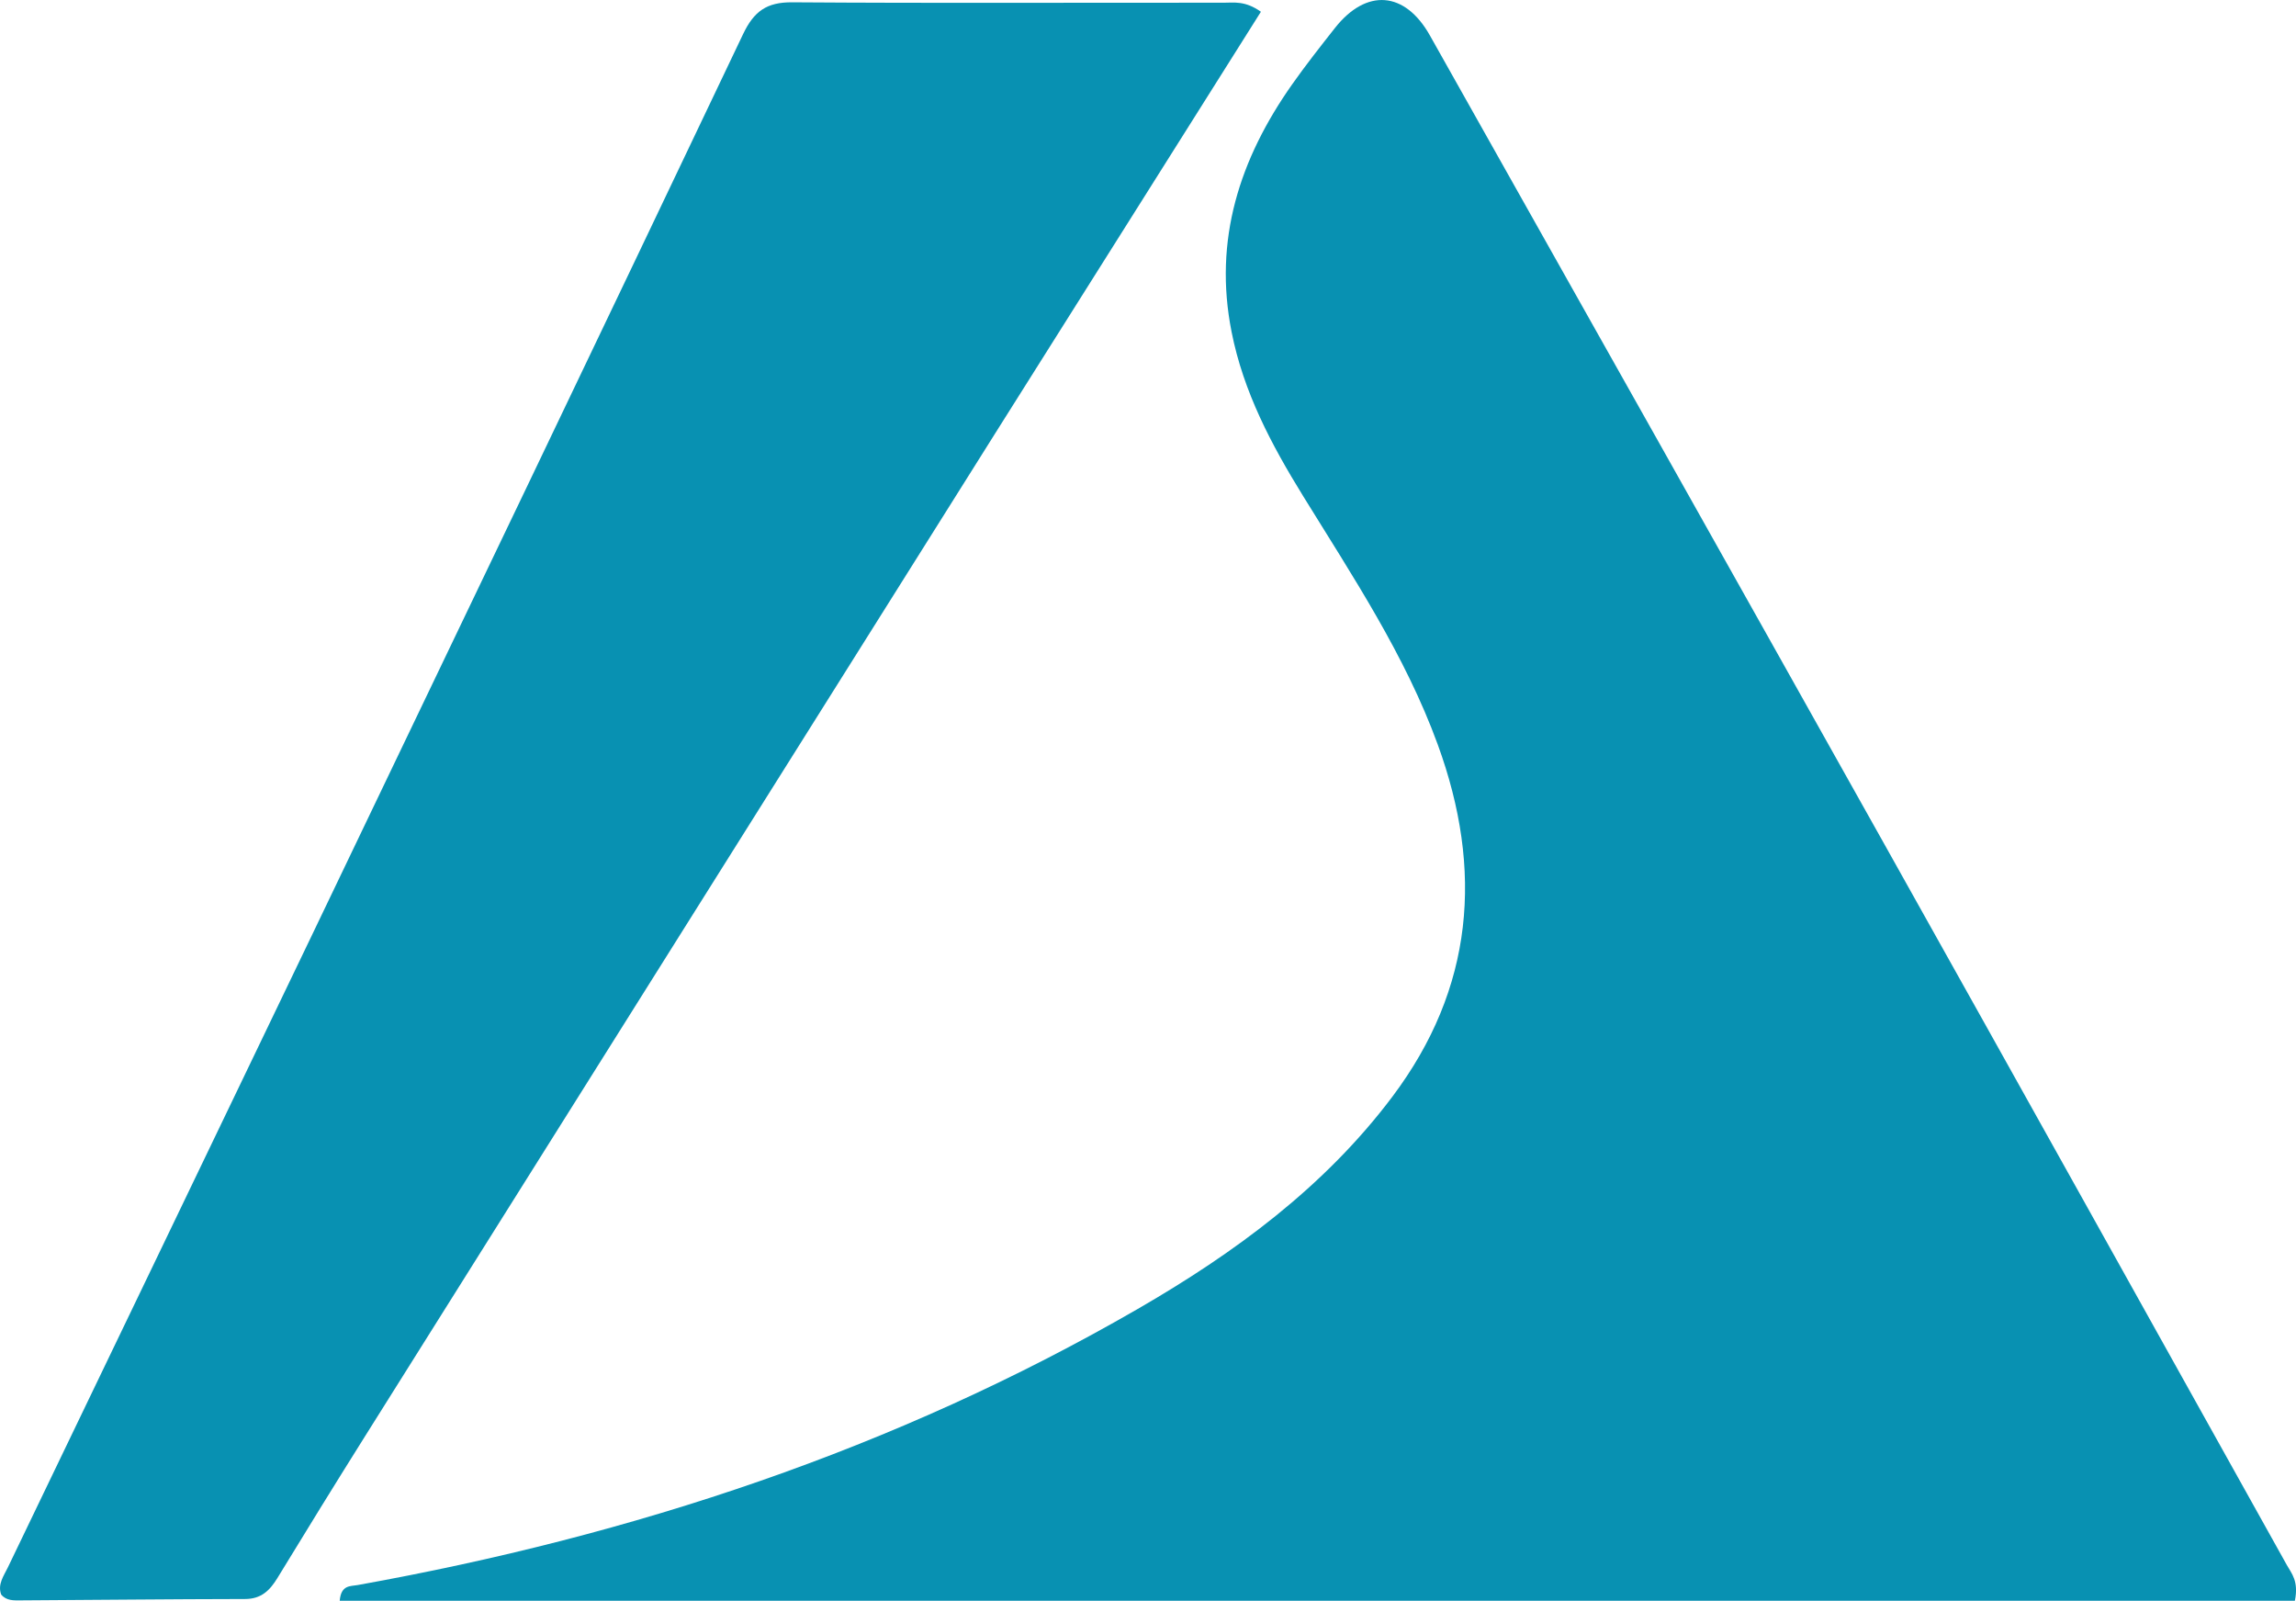 <?xml version="1.0" encoding="UTF-8"?>
<svg id="Layer_1" data-name="Layer 1" xmlns="http://www.w3.org/2000/svg" viewBox="0 0 388.62 270.9">
  <defs>
    <style>
      .cls-1 {
        fill: #0891b2;
      }
    </style>
  </defs>
  <path class="cls-1" d="M222.78,270.9H57.5c.23-2.69,1.78-2.43,3.02-2.65,46.58-8.36,90.96-22.99,132.07-46.74,16.37-9.46,31.56-20.59,43.08-35.91,13.8-18.35,15.43-38.35,7.69-59.58-5.53-15.17-14.41-28.48-22.8-42.08-5.36-8.68-10.09-17.59-12.1-27.76-3.1-15.6,1.36-29.28,10.24-41.89,2.3-3.27,4.78-6.41,7.25-9.55,5.31-6.73,11.84-6.27,16.08,1.27,25.65,45.56,51.3,91.13,76.86,136.75,22.79,40.67,45.48,81.4,68.19,122.12.79,1.41,2.03,2.71,1.35,6.02h-165.65Z"/>
  <path class="cls-1" d="M168.49,73.27c-35.74,56.86-71.29,113.41-106.82,169.98-4.96,7.9-9.86,15.84-14.71,23.8-1.3,2.13-2.76,3.56-5.5,3.56-12.66.02-25.32.16-37.98.23-1.13,0-2.36.1-3.28-.98-.64-1.74.44-3.17,1.14-4.62,17.1-35.58,34.25-71.12,51.33-106.71C77.09,107.64,101.51,56.74,125.78,5.76c1.84-3.85,3.99-5.4,8.3-5.37,24.33.17,48.66.05,72.99.07,1.79,0,3.67-.37,6.35,1.53-14.89,23.63-29.81,47.3-44.93,71.28Z"/>
</svg>